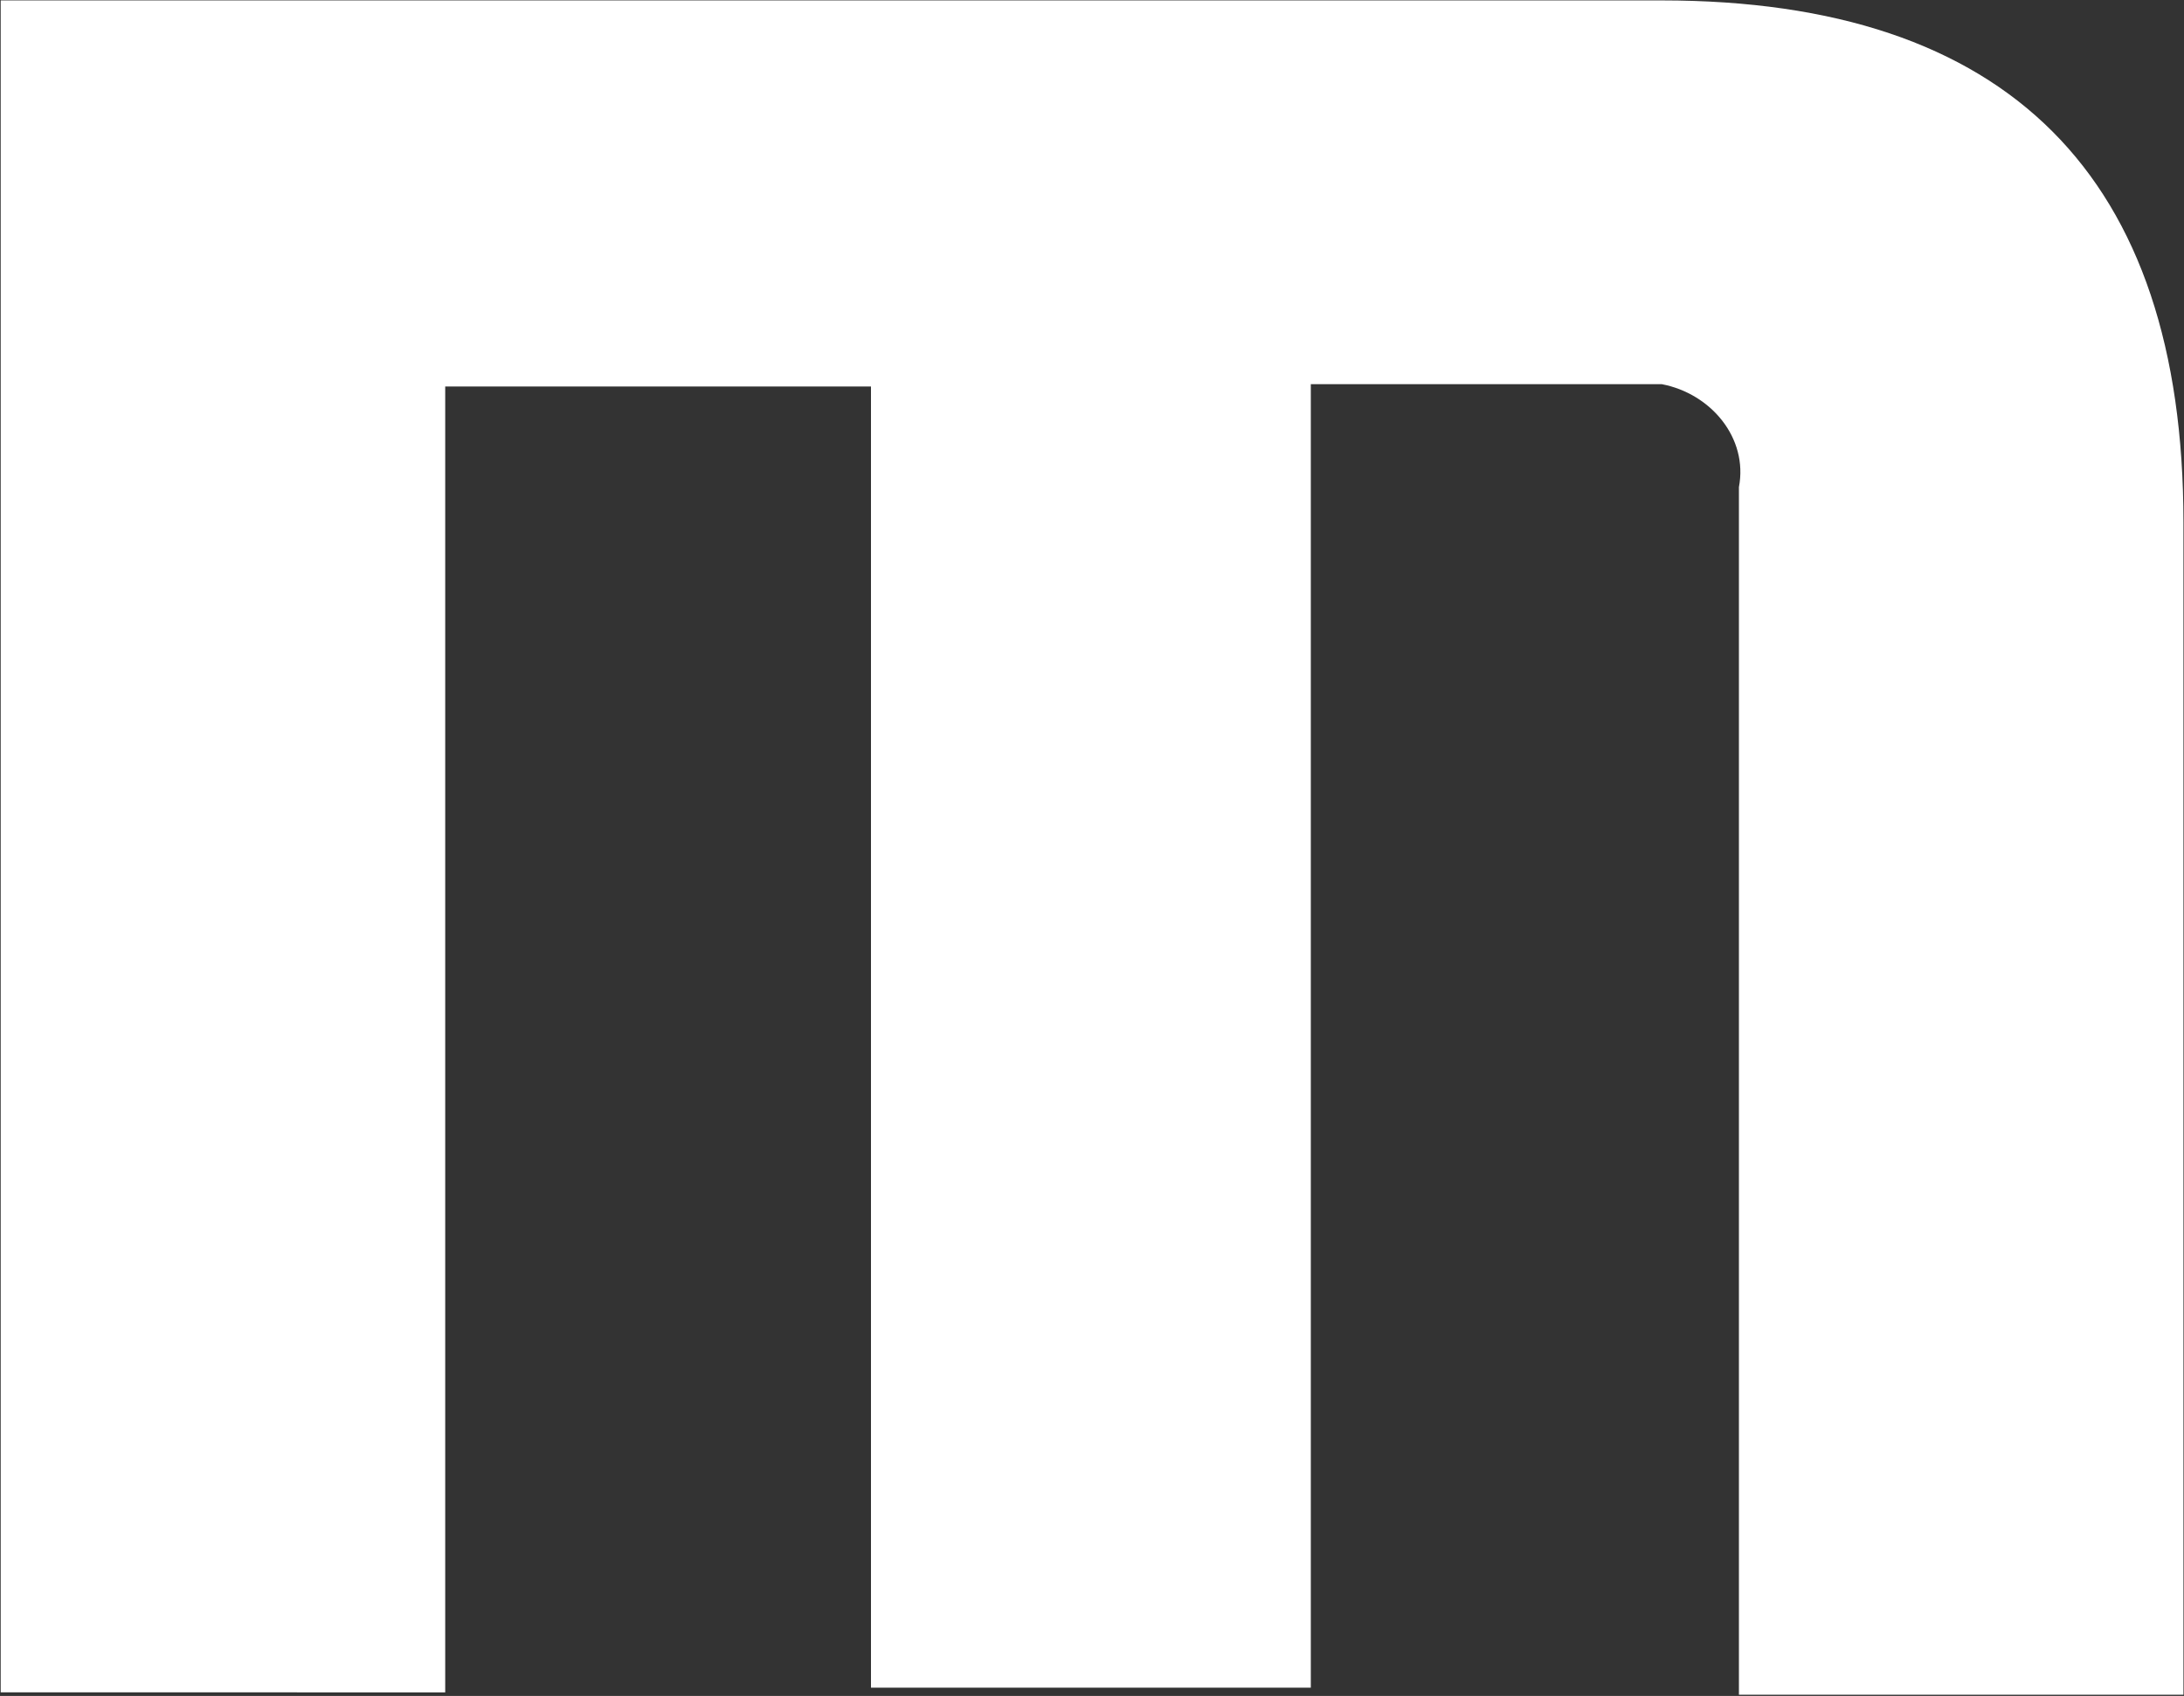 <svg version="1.2" xmlns="http://www.w3.org/2000/svg" viewBox="0 0 1583 1229" width="1583" height="1229">
	<rect x="0" y="0" width="1583" height="1229" fill="#333333" stroke="none"/>
	<title>mimecast-logo-vector-svg</title>
	<style>
		.s0 { fill: #ffffff } 
	</style>
	<path id="Layer" class="s0" d="m0.5 1226.4v-1226.1h1204c250.9 0 378.1 127.2 378.1 378.2v849.6h-322.2v-875.1c6.8-35.6-20.3-67.8-55.9-74.6h-20.4-234v944.6h-318.8v-942.9h-308.6v946.3z"/>
</svg>